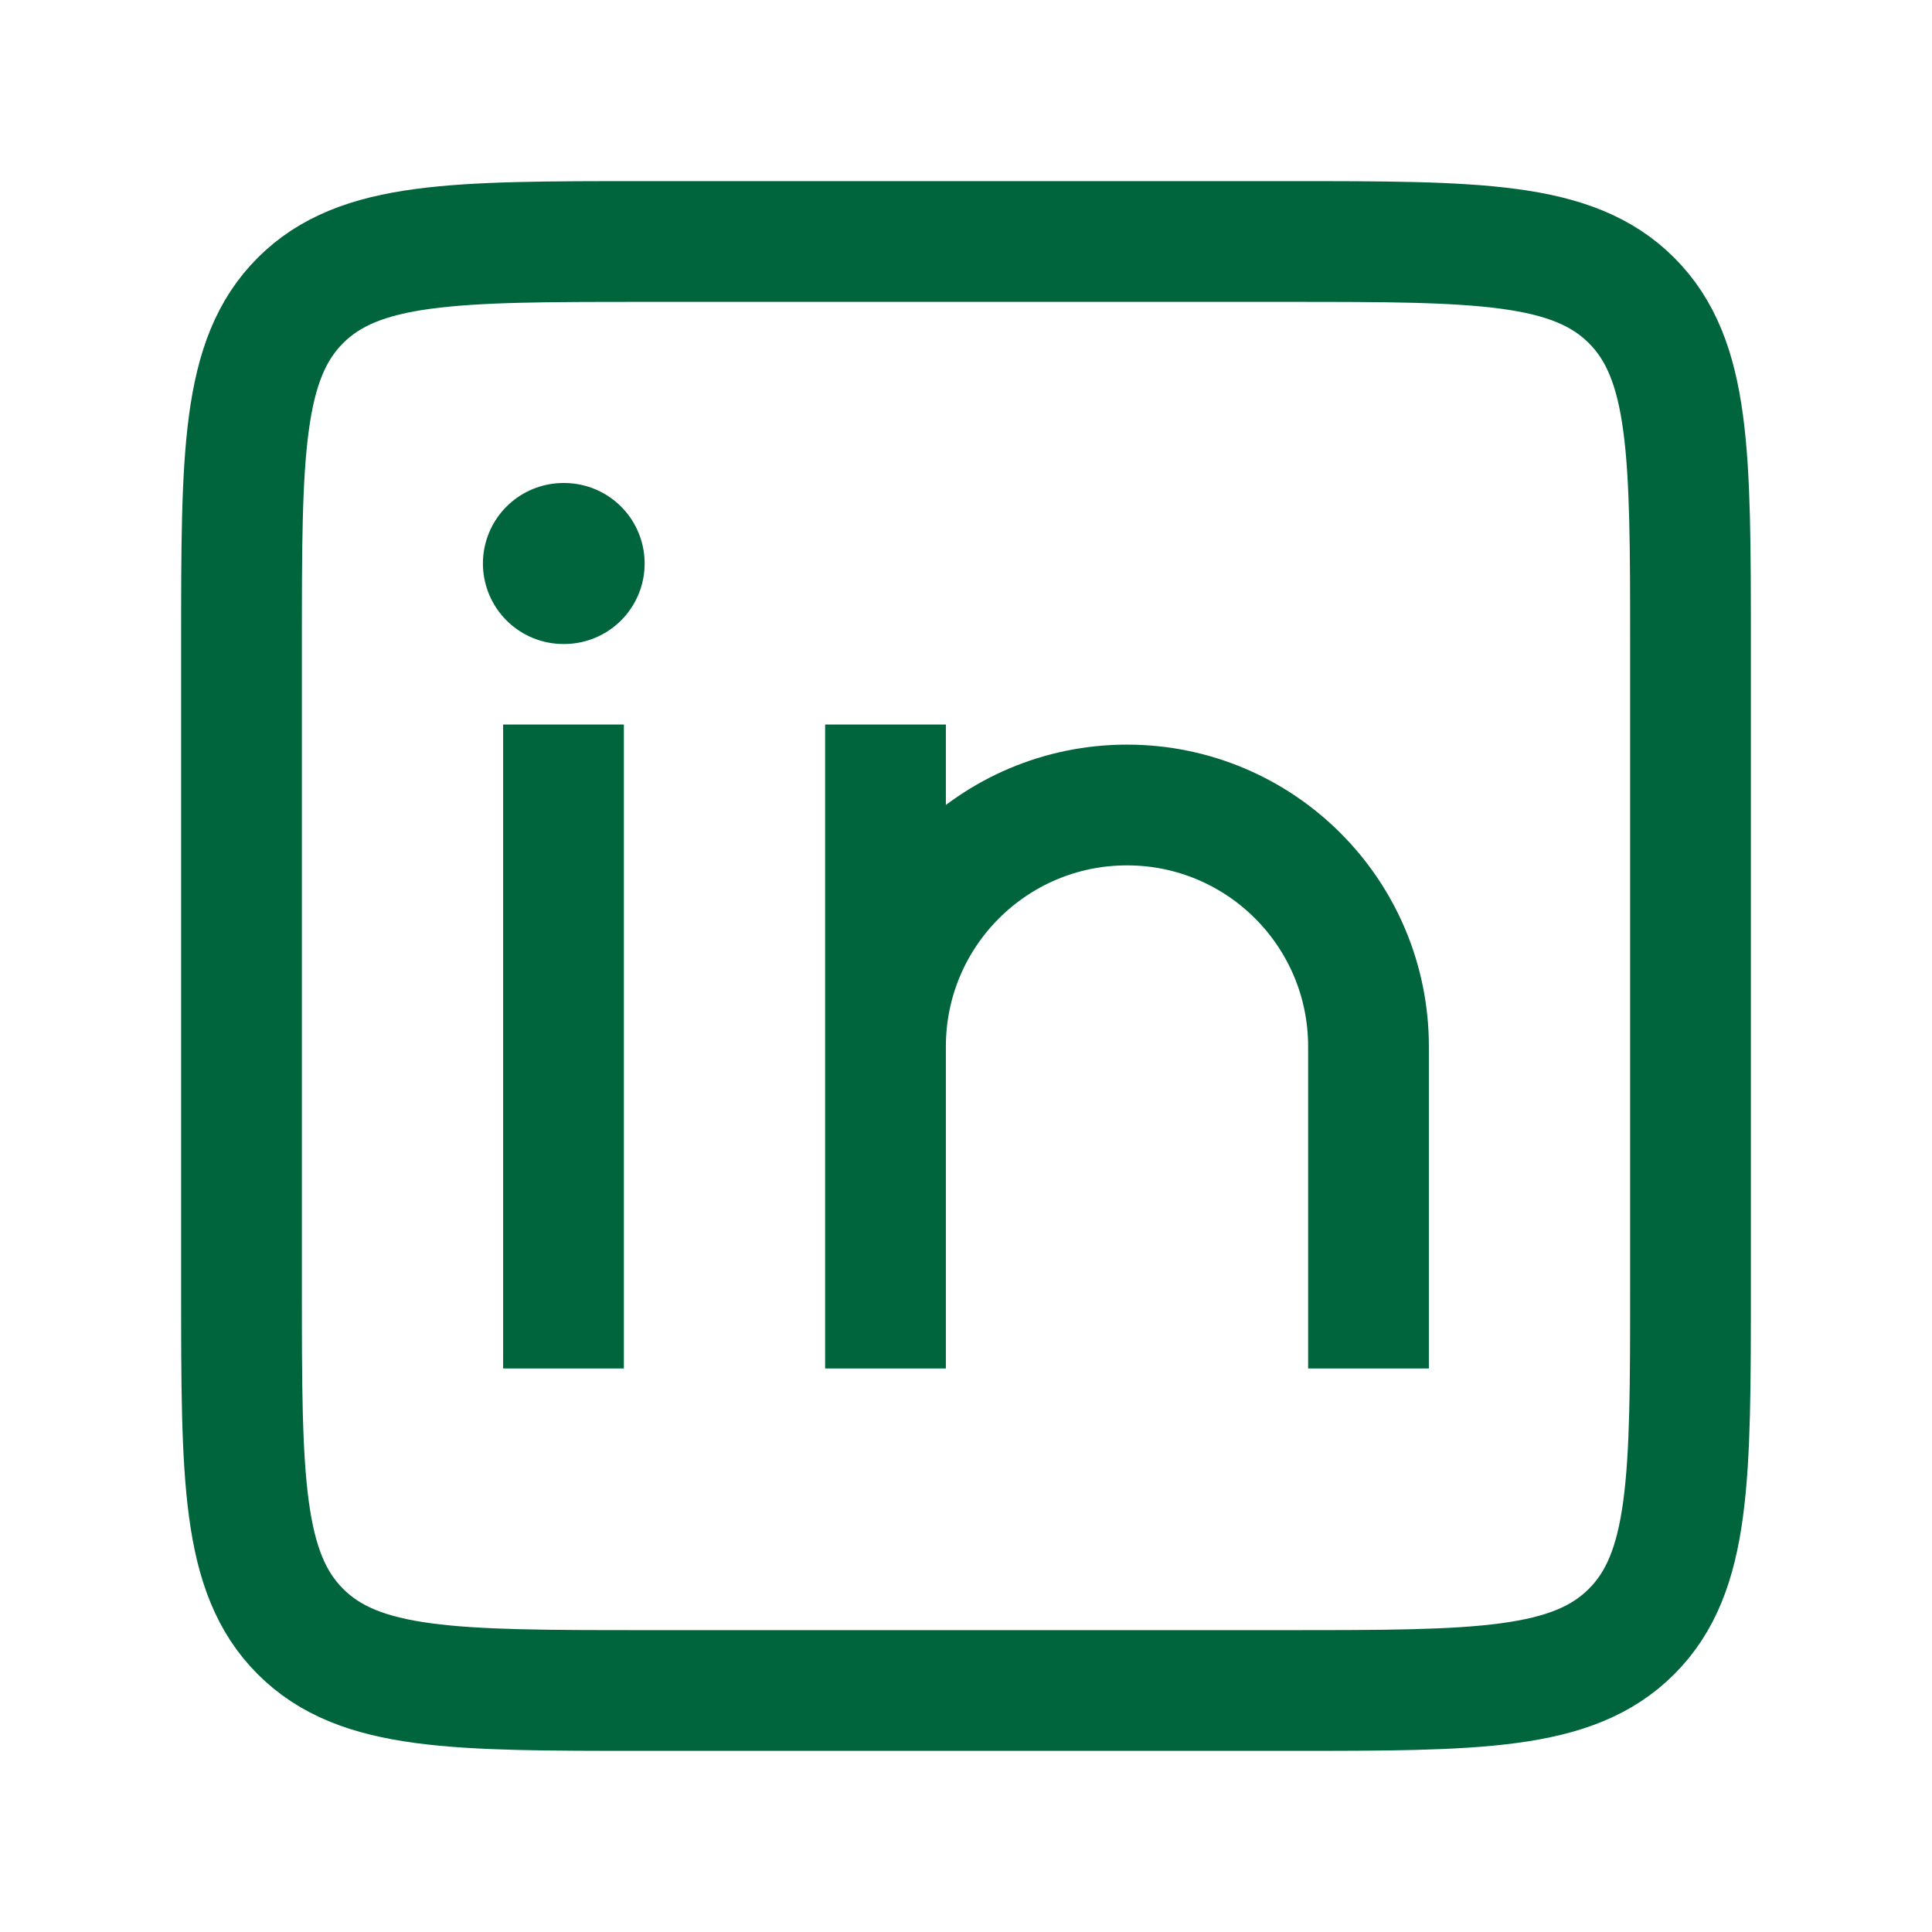<svg width="48" height="48" viewBox="0 0 48 48" fill="none" xmlns="http://www.w3.org/2000/svg">
<path d="M14 18L14 34" stroke="#00643C" stroke-width="3" stroke-linejoin="round"/>
<path d="M22 26V34M22 26C22 22.686 24.686 20 28 20C31.314 20 34 22.686 34 26V34M22 26V18" stroke="#00643C" stroke-width="3" stroke-linejoin="round"/>
<path d="M14.016 14L13.998 14" stroke="#00643C" stroke-width="4" stroke-linecap="round" stroke-linejoin="round"/>
<path d="M42 16V32C42 36.714 42 39.071 40.535 40.535C39.071 42 36.714 42 32 42H16C11.286 42 8.929 42 7.464 40.535C6 39.071 6 36.714 6 32V16C6 11.286 6 8.929 7.464 7.464C8.929 6 11.286 6 16 6H32C36.714 6 39.071 6 40.535 7.464C42 8.929 42 11.286 42 16Z" stroke="#00643C" stroke-width="3" stroke-linecap="square" stroke-linejoin="round"/>
</svg>
